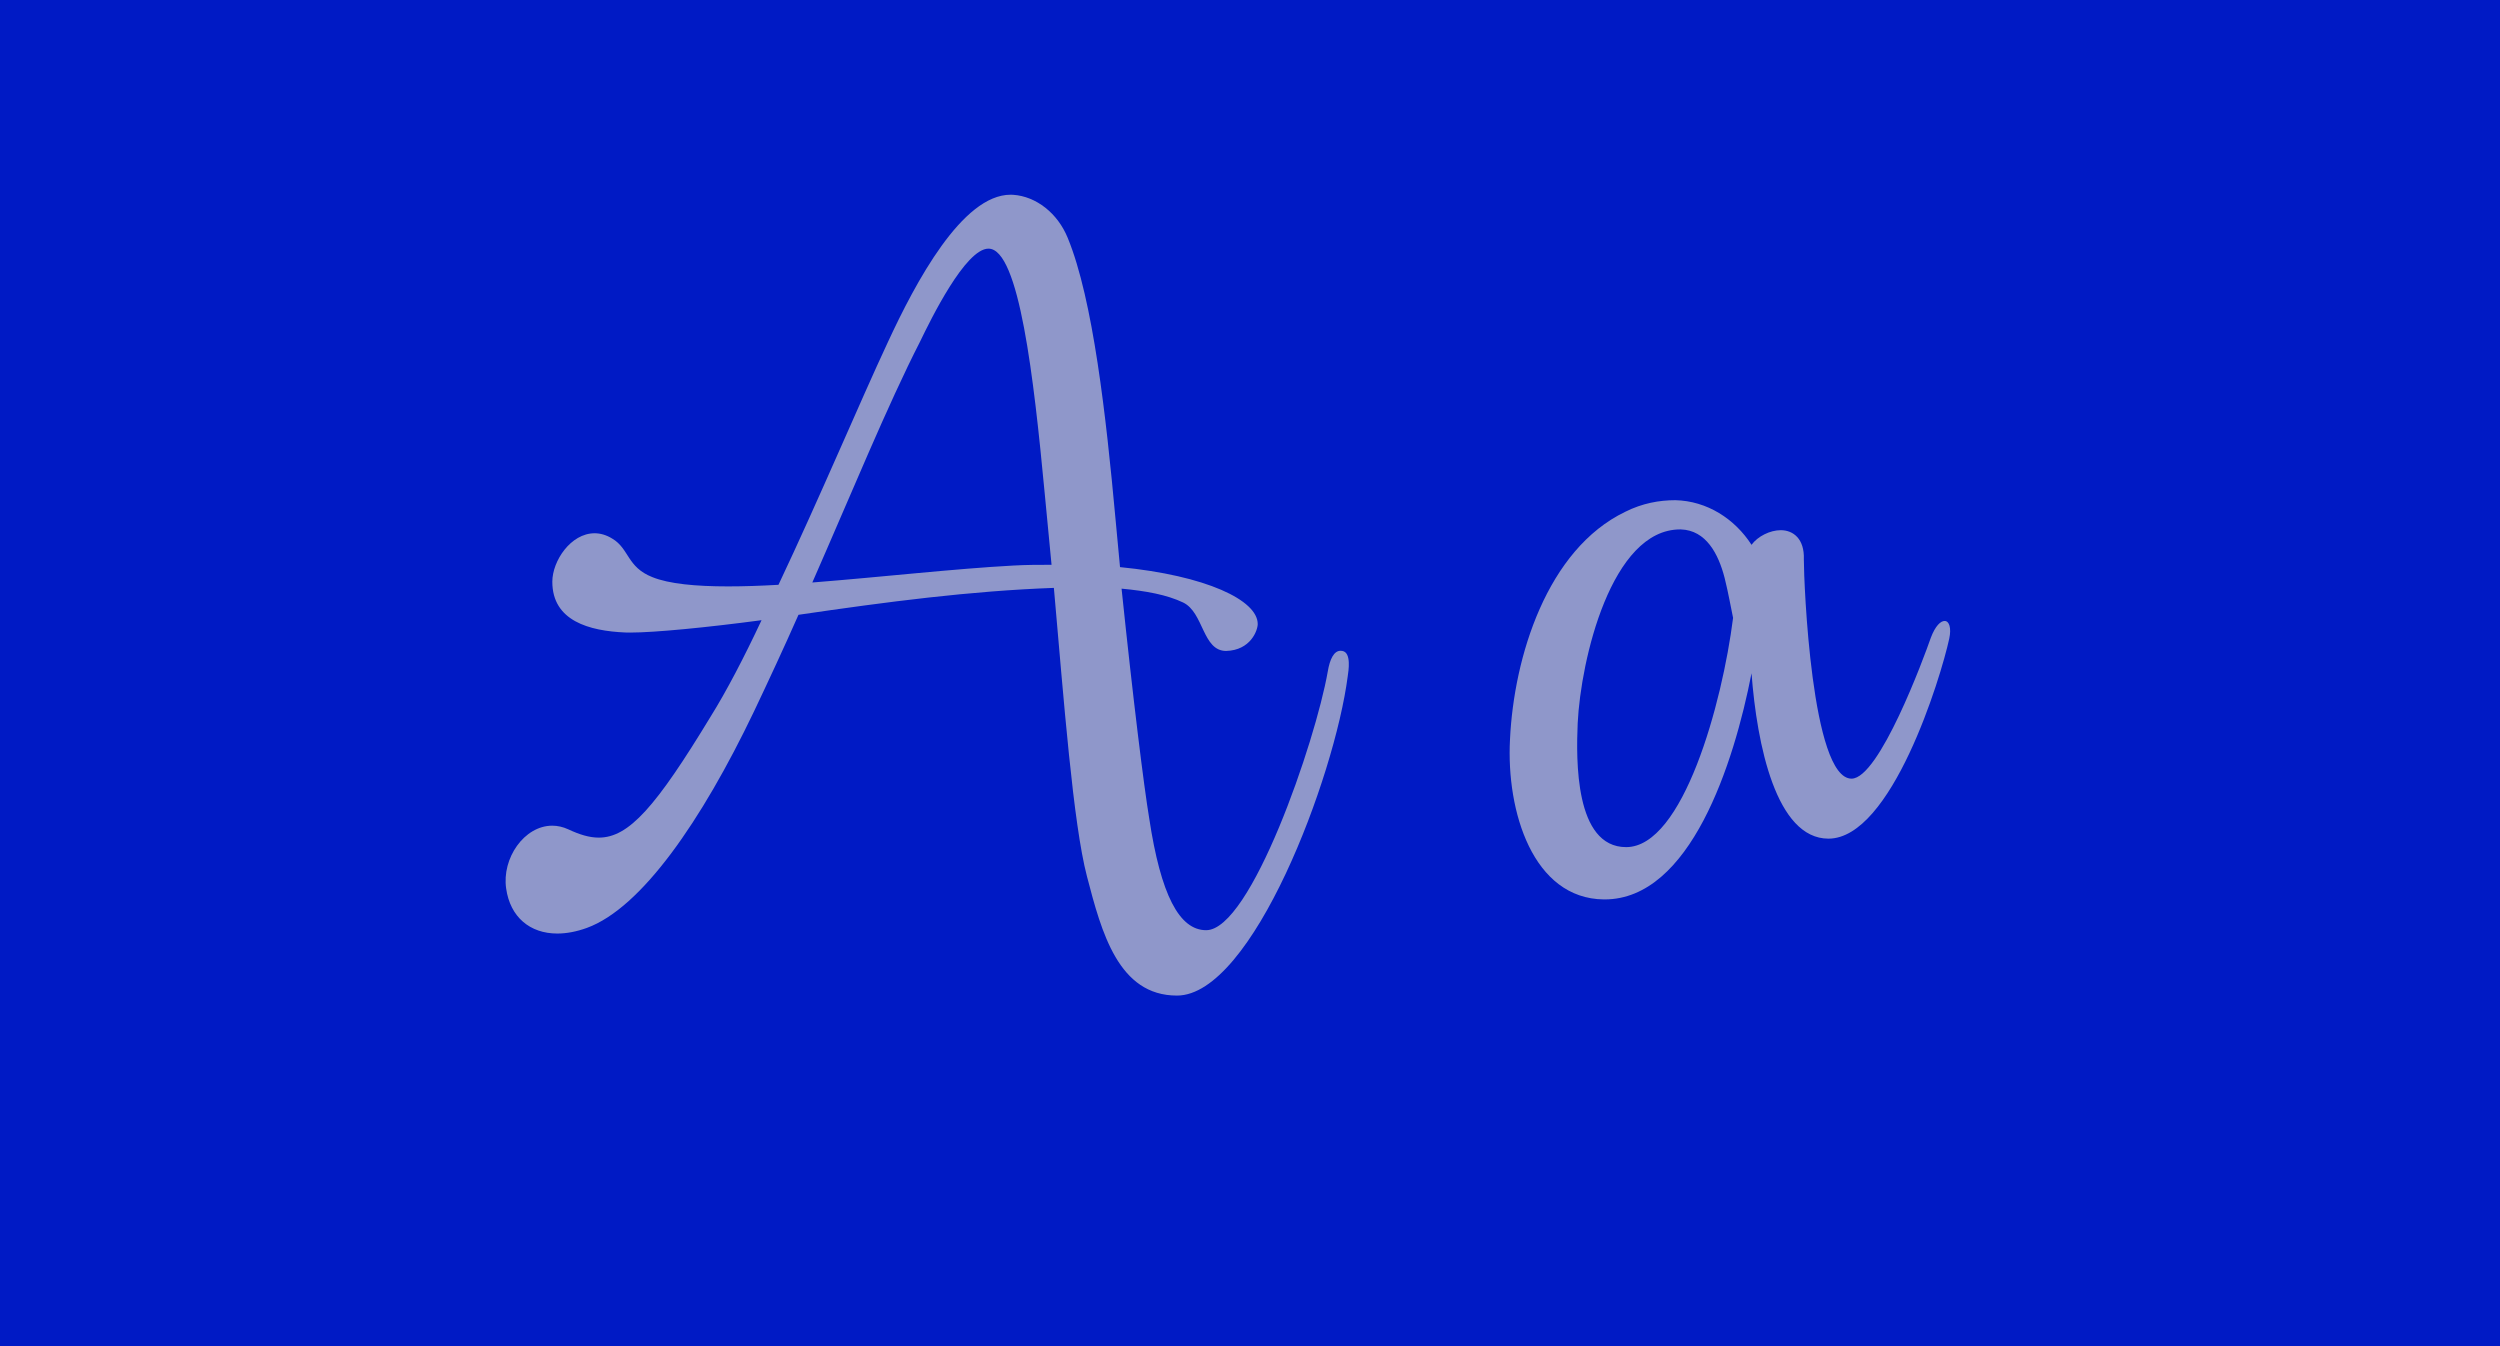 <?xml version="1.0" encoding="utf-8"?>
<!-- Generator: Adobe Illustrator 16.0.0, SVG Export Plug-In . SVG Version: 6.00 Build 0)  -->
<!DOCTYPE svg PUBLIC "-//W3C//DTD SVG 1.0//EN" "http://www.w3.org/TR/2001/REC-SVG-20010904/DTD/svg10.dtd">
<svg version="1.0" xmlns="http://www.w3.org/2000/svg" xmlns:xlink="http://www.w3.org/1999/xlink" x="0px" y="0px"
	 width="368.504px" height="198.425px" viewBox="0 0 368.504 198.425" enable-background="new 0 0 368.504 198.425"
	 xml:space="preserve">
<g id="base" display="none">
	<rect display="inline" fill="#001AC5" width="368.504" height="198.425"/>
	<g display="inline" opacity="0.7">
		<path fill="#CCCCCC" d="M96.152,85.067c3.629,1.474,10.545,1.587,18.596,1.134c6.01-12.7,12.02-26.986,16.102-35.717
			c4.195-9.071,11.225-22.224,18.482-21.771c3.401,0.227,6.576,2.721,8.051,6.35c3.741,9.071,5.669,26.419,7.029,41.273l0.681,7.257
			c12.699,1.247,20.296,4.875,20.296,8.391c0,0.907-1.02,3.855-4.648,3.969c-3.516,0-3.289-5.669-6.35-7.144
			c-2.381-1.134-5.443-1.701-9.071-2.041c1.7,16.328,3.288,29.141,4.082,33.903c1.7,11.226,4.422,16.441,8.391,16.441
			c6.577,0,16.101-27.78,17.915-38.098c0.34-2.041,1.021-3.289,2.154-3.062c1.361,0.227,0.907,2.948,0.794,3.742
			c-1.927,14.854-14.06,47.056-25.172,47.056c-8.618,0-11.112-9.298-13.267-17.575c-2.041-7.824-3.401-25.853-4.875-42.521
			c-12.359,0.454-24.492,2.041-37.646,3.968c-2.154,4.876-4.422,9.751-6.577,14.287c-7.71,16.101-16.555,28.914-24.604,31.862
			c-6.236,2.268-11.112-0.227-11.905-5.783c-0.795-5.329,4.082-11.112,9.184-8.73c6.804,3.175,10.318,0.907,20.977-16.668
			c2.269-3.628,4.877-8.617,7.484-14.173c-8.504,1.134-16.781,1.928-20.07,1.814c-5.328-0.227-10.771-1.701-10.771-7.484
			c0-3.062,2.721-7.144,6.236-7.144c0.794,0,1.701,0.227,2.607,0.794C92.751,80.872,92.41,83.593,96.152,85.067z M119.737,85.861
			c10.091-0.793,21.091-2.041,29.595-2.495c1.928-0.113,3.855-0.113,5.669-0.113l-1.021-10.658
			c-1.588-16.782-3.742-35.944-8.277-35.944c-3.401,0-8.504,10.432-10.092,13.72C130.85,59.668,125.52,72.708,119.737,85.861z"/>
		<path fill="#CCCCCC" d="M286.641,91.53c0.681,0,1.021,1.021,0.681,2.608c-1.247,5.783-8.505,29.481-17.802,29.481
			c-7.711,0-10.546-13.833-11.34-24.378c-2.607,13.38-9.07,33.45-21.77,33.336c-10.432-0.113-14.4-12.926-13.834-23.584
			c0.566-12.133,5.443-28.007,17.008-33.563c2.495-1.247,4.99-1.701,7.371-1.701c4.648,0.113,8.73,2.721,11.225,6.577
			c0.908-1.248,2.722-2.155,4.309-2.155c1.814,0,3.516,1.248,3.402,4.309c0,3.401,1.134,32.315,7.029,32.315
			c4.082,0,10.659-17.802,11.68-20.75C285.279,92.211,286.074,91.53,286.641,91.53z M255.459,91.077
			c-0.34-1.587-0.681-3.628-1.248-5.896c-0.906-3.515-2.721-7.03-6.463-7.144c-10.205-0.113-14.74,19.163-15.193,28.574
			c-0.227,5.33-0.453,18.256,7.143,18.256C248.088,124.867,253.871,103.663,255.459,91.077z"/>
	</g>
</g>
<g id="base_-_copie">
	<g>
		<polyline fill="#001AC5" points="368.504,198.424 0,198.424 0,0 368.504,0 368.504,198.424 		"/>
	</g>
	<g>
		<path fill="#8F97CA" d="M119.737,85.861c5.782-13.153,11.112-26.192,15.874-35.491c1.588-3.288,6.69-13.72,10.092-13.72
			c4.535,0,6.689,19.162,8.277,35.944l1.021,10.658c-1.813,0-3.741,0-5.669,0.113C140.828,83.82,129.828,85.067,119.737,85.861
			 M148.966,28.702c-7.128,0-13.991,12.865-18.116,21.782c-4.082,8.731-10.092,23.019-16.102,35.718
			c-2.622,0.148-5.123,0.235-7.431,0.235c-4.776,0-8.718-0.375-11.165-1.37c-3.742-1.474-3.401-4.195-5.896-5.669
			c-0.906-0.567-1.814-0.794-2.607-0.794c-3.516,0-6.236,4.082-6.236,7.143c0,5.783,5.443,7.257,10.771,7.484
			c0.21,0.007,0.438,0.011,0.688,0.011c3.656,0,11.421-0.763,19.383-1.825c-2.607,5.556-5.216,10.545-7.484,14.173
			c-8.104,13.364-12.078,17.877-16.509,17.877c-1.396,0-2.837-0.448-4.468-1.209c-0.813-0.379-1.619-0.551-2.397-0.551
			c-4.112,0-7.454,4.801-6.786,9.281c0.596,4.172,3.492,6.618,7.539,6.618c1.343,0,2.813-0.27,4.366-0.834
			c8.05-2.948,16.895-15.761,24.604-31.861c2.155-4.536,4.424-9.411,6.577-14.288c13.153-1.927,25.286-3.515,37.646-3.968
			c1.474,16.667,2.834,34.696,4.875,42.52c2.154,8.278,4.648,17.575,13.267,17.575c11.112,0,23.245-32.201,25.171-47.056
			c0.114-0.794,0.568-3.515-0.793-3.742c-0.088-0.018-0.174-0.026-0.258-0.026c-0.979,0-1.584,1.208-1.896,3.089
			c-1.814,10.318-11.338,38.097-17.916,38.097c-3.968,0-6.689-5.215-8.39-16.441c-0.794-4.762-2.382-17.574-4.082-33.903
			c3.628,0.34,6.69,0.907,9.071,2.041c3.061,1.474,2.834,7.143,6.35,7.143c3.629-0.113,4.648-3.061,4.648-3.968
			c0-3.515-7.598-7.145-20.297-8.391l-0.68-7.257c-1.361-14.853-3.288-32.202-7.029-41.272c-1.475-3.629-4.649-6.124-8.051-6.351
			C149.21,28.706,149.088,28.702,148.966,28.702"/>
	</g>
	<g>
		<path fill="#8F97CA" d="M239.697,124.867c-7.596,0-7.369-12.926-7.143-18.256c0.452-9.384,4.961-28.574,15.104-28.574
			c0.029,0,0.06,0,0.089,0c3.742,0.113,5.557,3.628,6.463,7.144c0.567,2.267,0.908,4.308,1.248,5.895
			C253.871,103.664,248.088,124.867,239.697,124.867 M246.955,73.729c-2.381,0-4.876,0.453-7.371,1.7
			c-11.564,5.556-16.441,21.431-17.008,33.564c-0.566,10.658,3.402,23.47,13.834,23.584c0.035,0,0.071,0,0.106,0
			c12.629,0,19.063-19.995,21.663-33.337c0.794,10.545,3.629,24.378,11.34,24.378c9.297,0,16.555-23.697,17.802-29.48
			c0.34-1.587,0-2.608-0.681-2.608c-0.566,0-1.361,0.681-2.041,2.495c-1.021,2.948-7.598,20.749-11.68,20.749
			c-5.896,0-7.029-28.913-7.029-32.315c0.113-3.061-1.588-4.309-3.402-4.309c-1.587,0-3.4,0.908-4.309,2.155
			C255.686,76.45,251.604,73.842,246.955,73.729"/>
	</g>
</g>
<g id="SVG">
</g>
</svg>

